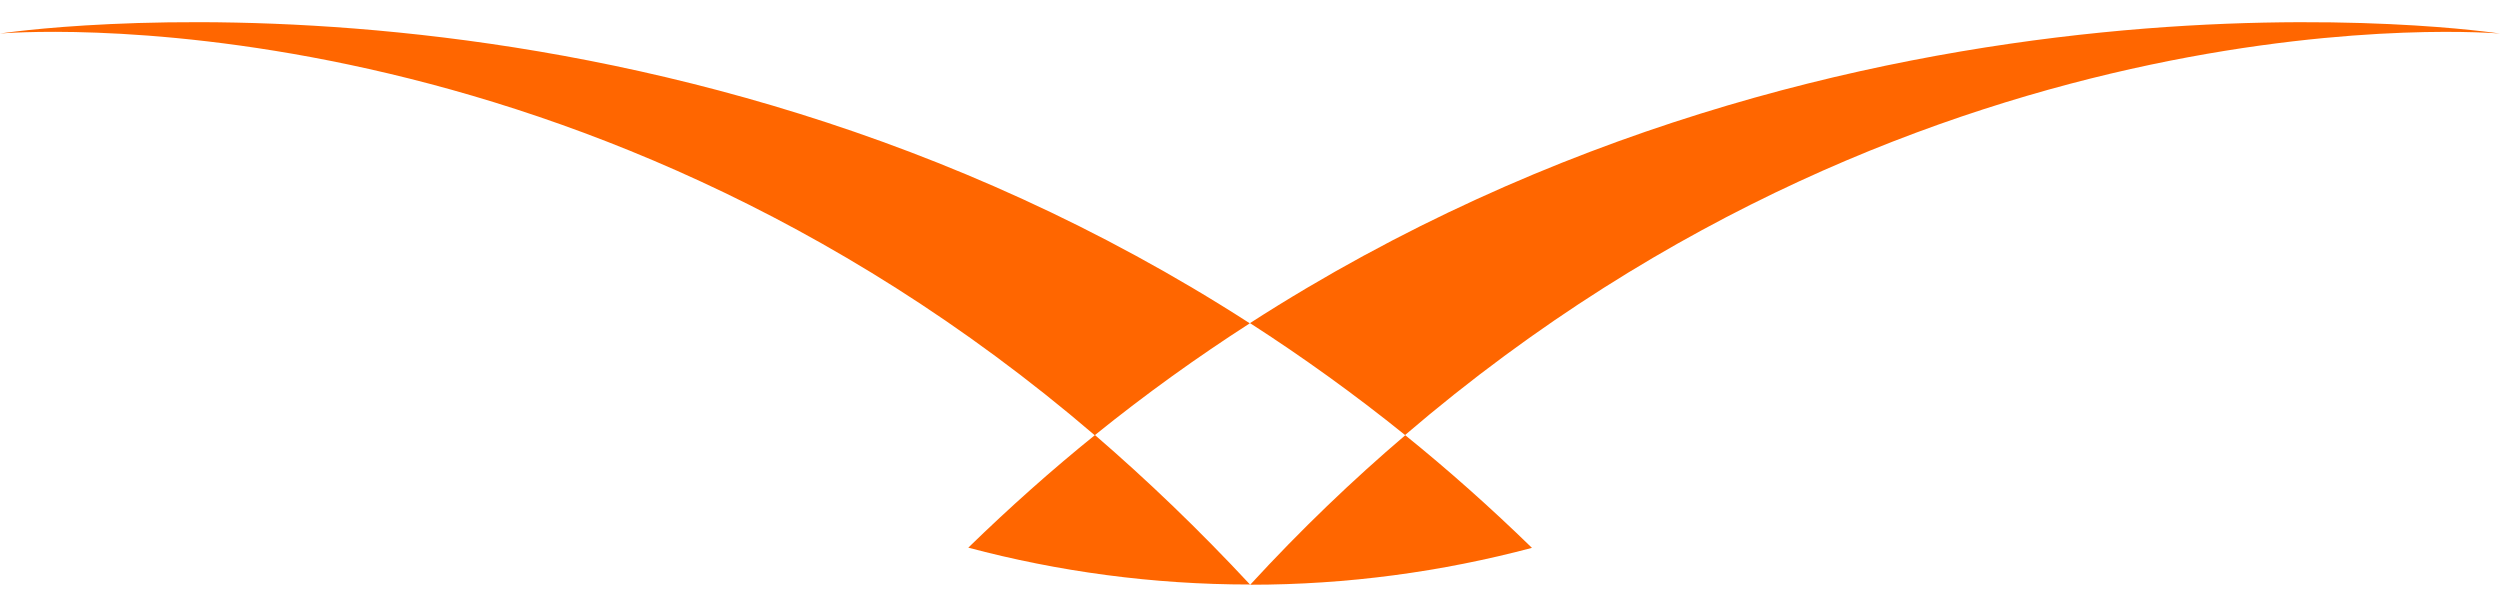 <svg width="82" height="20" fill="none" xmlns="http://www.w3.org/2000/svg"><path d="M41.007 19.179C41 19.179 41 19.179 41.007 19.179C44.202 19.179 47.295 18.754 50.248 17.97C48.885 16.643 47.5 15.412 46.093 14.276C44.371 15.742 42.671 17.369 41.007 19.179Z" fill="#FF6600"/><path d="M0 1.1C0 1.1 18.598 -0.563 35.907 14.276C37.585 12.92 39.285 11.704 40.993 10.605C21.185 -2.161 0 1.1 0 1.1Z" fill="#FF6600"/><path d="M35.915 14.27C34.508 15.405 33.123 16.637 31.76 17.963C34.706 18.747 37.805 19.172 41 19.172C39.322 17.369 37.622 15.742 35.915 14.27Z" fill="#FF6600"/><path d="M82 1.101C82 1.101 60.815 -2.16 41 10.598C42.707 11.697 44.415 12.921 46.086 14.269C63.394 -0.563 82 1.101 82 1.101Z" fill="#FF6600"/></svg>